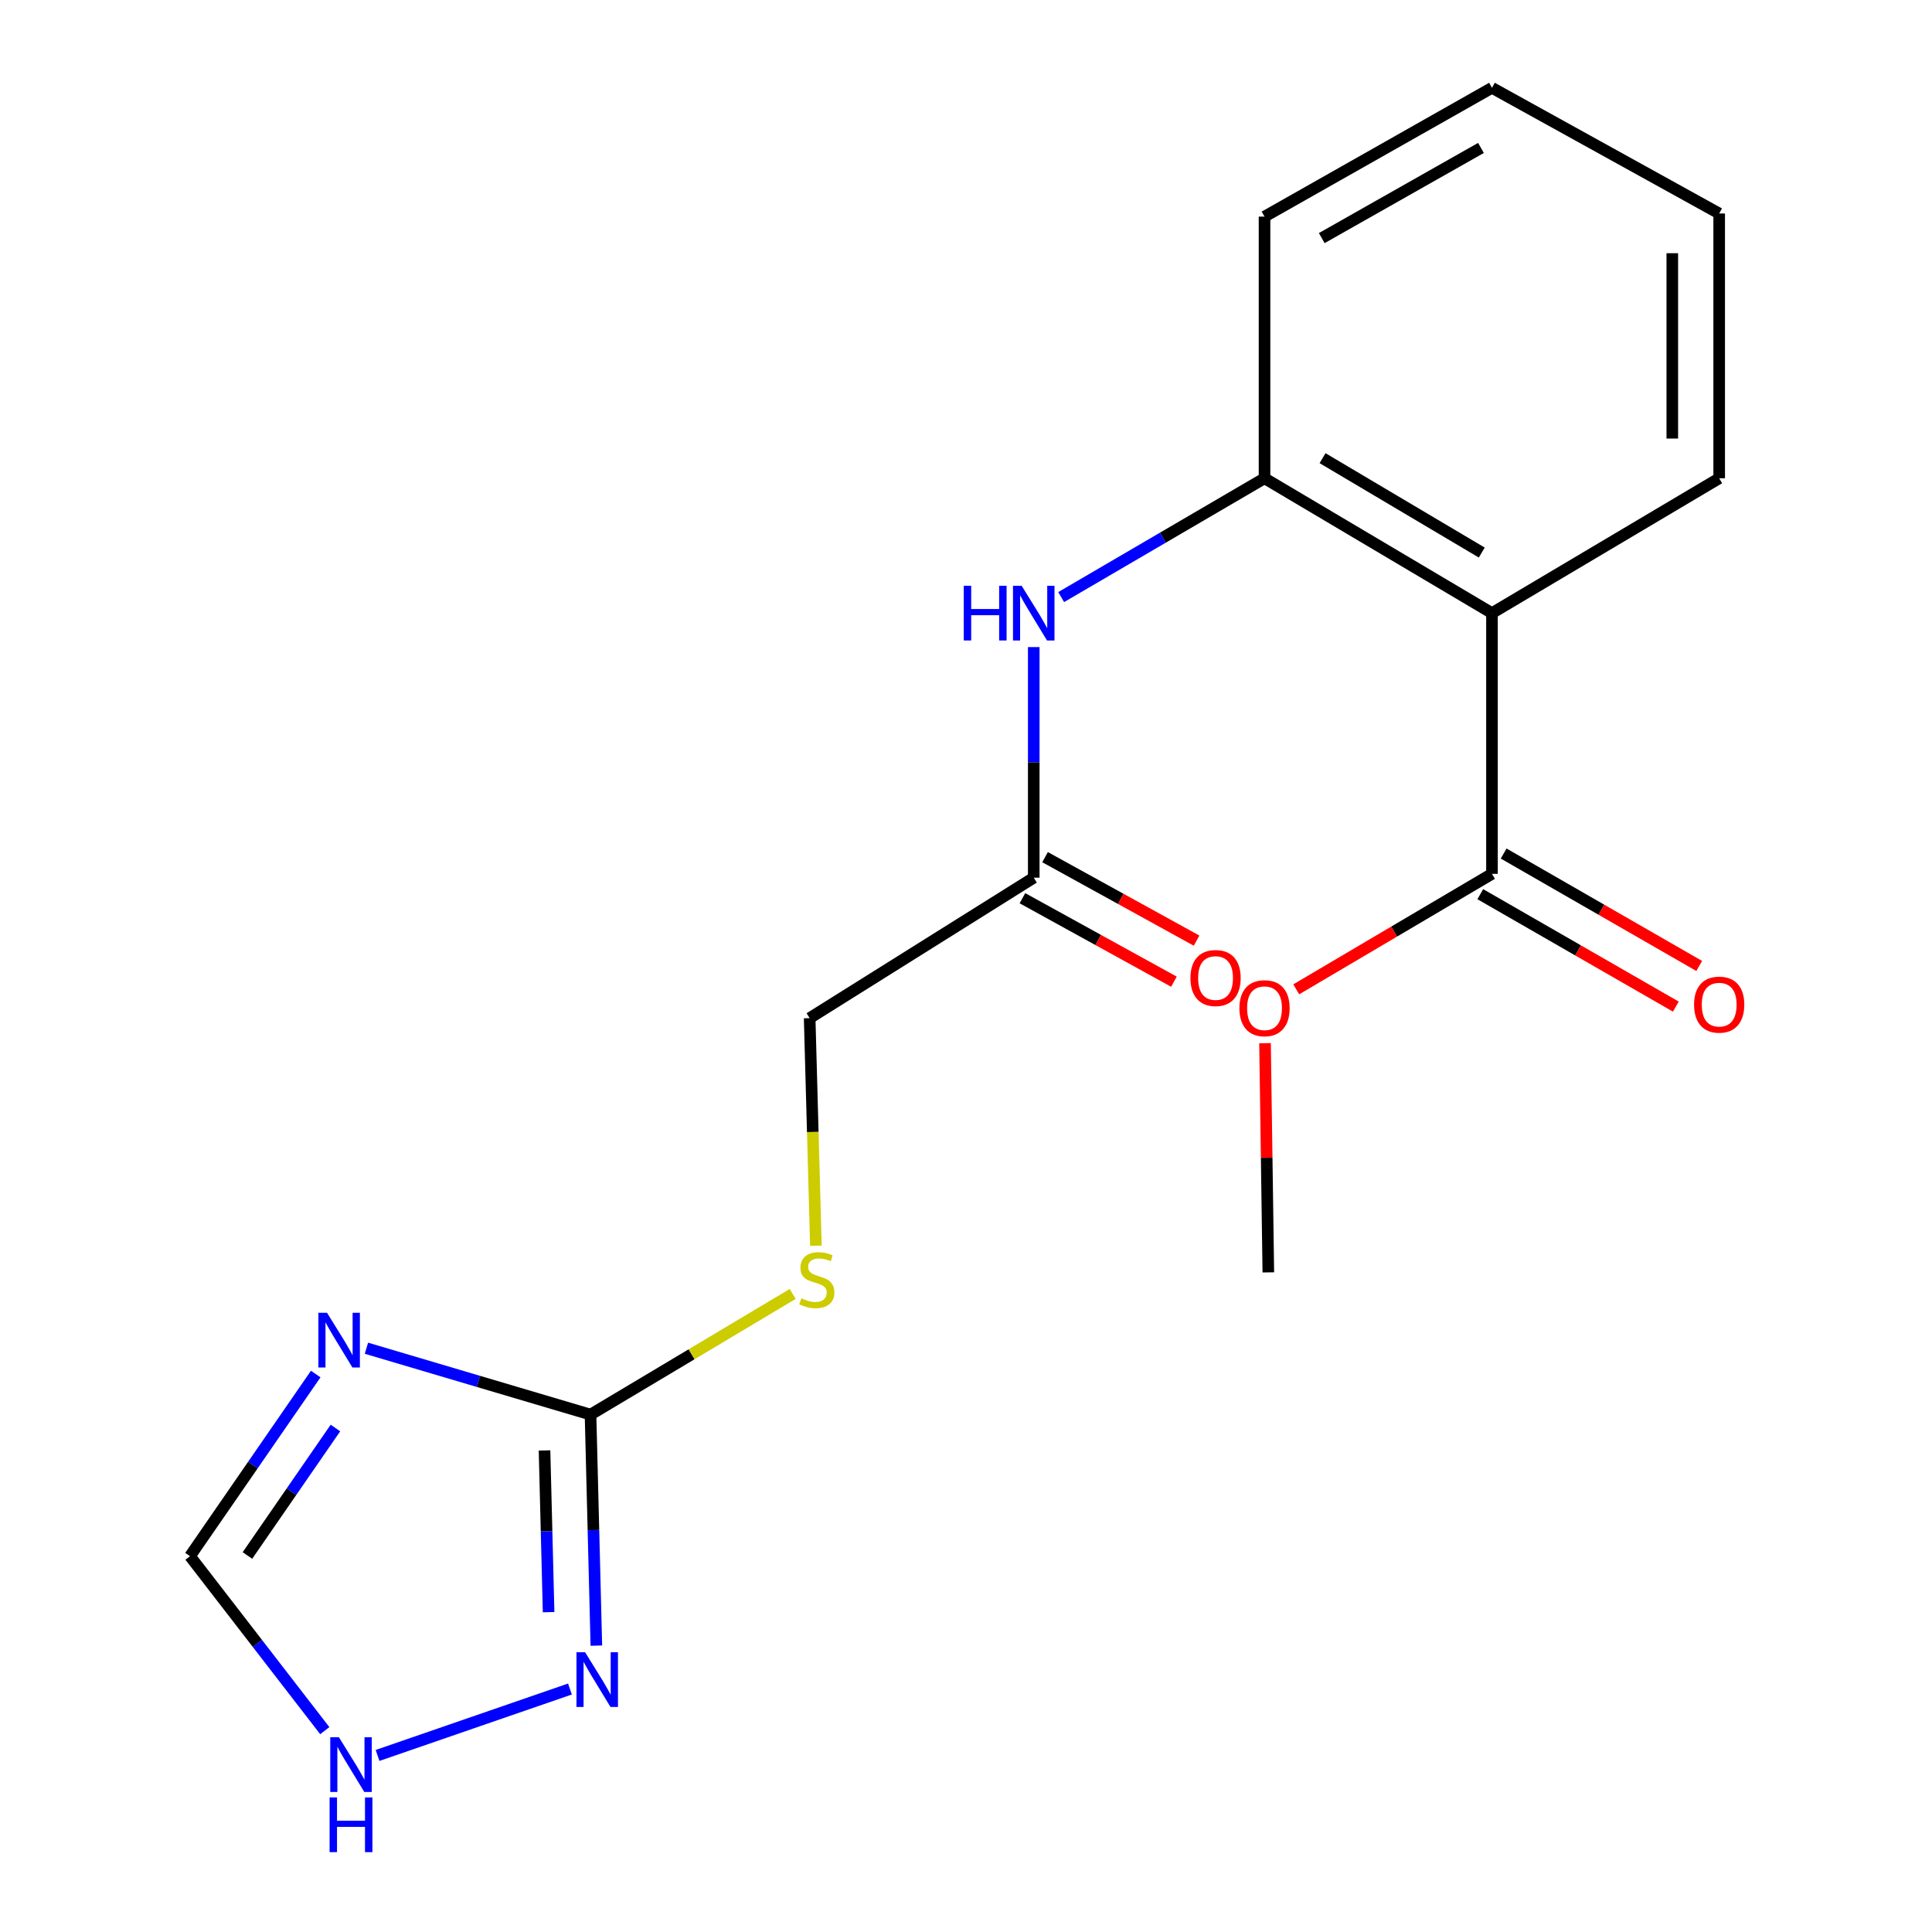 <?xml version='1.0' encoding='iso-8859-1'?>
<svg version='1.1' baseProfile='full'
              xmlns='http://www.w3.org/2000/svg'
                      xmlns:rdkit='http://www.rdkit.org/xml'
                      xmlns:xlink='http://www.w3.org/1999/xlink'
                  xml:space='preserve'
width='1000px' height='1000px' viewBox='0 0 1000 1000'>
<!-- END OF HEADER -->
<rect style='opacity:1.0;fill:#FFFFFF;stroke:none' width='1000' height='1000' x='0' y='0'> </rect>
<path class='bond-0' d='M 189.667,697.837 L 247.659,715.017' style='fill:none;fill-rule:evenodd;stroke:#0000FF;stroke-width:6px;stroke-linecap:butt;stroke-linejoin:miter;stroke-opacity:1' />
<path class='bond-0' d='M 247.659,715.017 L 305.651,732.196' style='fill:none;fill-rule:evenodd;stroke:#000000;stroke-width:6px;stroke-linecap:butt;stroke-linejoin:miter;stroke-opacity:1' />
<path class='bond-7' d='M 163.413,711.208 L 130.875,758.34' style='fill:none;fill-rule:evenodd;stroke:#0000FF;stroke-width:6px;stroke-linecap:butt;stroke-linejoin:miter;stroke-opacity:1' />
<path class='bond-7' d='M 130.875,758.34 L 98.335,805.472' style='fill:none;fill-rule:evenodd;stroke:#000000;stroke-width:6px;stroke-linecap:butt;stroke-linejoin:miter;stroke-opacity:1' />
<path class='bond-7' d='M 173.623,739.135 L 150.845,772.127' style='fill:none;fill-rule:evenodd;stroke:#0000FF;stroke-width:6px;stroke-linecap:butt;stroke-linejoin:miter;stroke-opacity:1' />
<path class='bond-7' d='M 150.845,772.127 L 128.068,805.12' style='fill:none;fill-rule:evenodd;stroke:#000000;stroke-width:6px;stroke-linecap:butt;stroke-linejoin:miter;stroke-opacity:1' />
<path class='bond-2' d='M 305.651,732.196 L 307.161,791.985' style='fill:none;fill-rule:evenodd;stroke:#000000;stroke-width:6px;stroke-linecap:butt;stroke-linejoin:miter;stroke-opacity:1' />
<path class='bond-2' d='M 307.161,791.985 L 308.672,851.774' style='fill:none;fill-rule:evenodd;stroke:#0000FF;stroke-width:6px;stroke-linecap:butt;stroke-linejoin:miter;stroke-opacity:1' />
<path class='bond-2' d='M 281.844,750.746 L 282.901,792.598' style='fill:none;fill-rule:evenodd;stroke:#000000;stroke-width:6px;stroke-linecap:butt;stroke-linejoin:miter;stroke-opacity:1' />
<path class='bond-2' d='M 282.901,792.598 L 283.958,834.45' style='fill:none;fill-rule:evenodd;stroke:#0000FF;stroke-width:6px;stroke-linecap:butt;stroke-linejoin:miter;stroke-opacity:1' />
<path class='bond-9' d='M 305.651,732.196 L 357.973,700.971' style='fill:none;fill-rule:evenodd;stroke:#000000;stroke-width:6px;stroke-linecap:butt;stroke-linejoin:miter;stroke-opacity:1' />
<path class='bond-9' d='M 357.973,700.971 L 410.294,669.745' style='fill:none;fill-rule:evenodd;stroke:#CCCC00;stroke-width:6px;stroke-linecap:butt;stroke-linejoin:miter;stroke-opacity:1' />
<path class='bond-1' d='M 772.242,317.35 L 654.516,247.552' style='fill:none;fill-rule:evenodd;stroke:#000000;stroke-width:6px;stroke-linecap:butt;stroke-linejoin:miter;stroke-opacity:1' />
<path class='bond-1' d='M 766.96,286.005 L 684.551,237.147' style='fill:none;fill-rule:evenodd;stroke:#000000;stroke-width:6px;stroke-linecap:butt;stroke-linejoin:miter;stroke-opacity:1' />
<path class='bond-4' d='M 772.242,317.35 L 772.242,452.306' style='fill:none;fill-rule:evenodd;stroke:#000000;stroke-width:6px;stroke-linecap:butt;stroke-linejoin:miter;stroke-opacity:1' />
<path class='bond-14' d='M 772.242,317.35 L 889.847,247.552' style='fill:none;fill-rule:evenodd;stroke:#000000;stroke-width:6px;stroke-linecap:butt;stroke-linejoin:miter;stroke-opacity:1' />
<path class='bond-19' d='M 295.006,874.235 L 195.42,908.614' style='fill:none;fill-rule:evenodd;stroke:#0000FF;stroke-width:6px;stroke-linecap:butt;stroke-linejoin:miter;stroke-opacity:1' />
<path class='bond-3' d='M 654.516,247.552 L 601.889,278.303' style='fill:none;fill-rule:evenodd;stroke:#000000;stroke-width:6px;stroke-linecap:butt;stroke-linejoin:miter;stroke-opacity:1' />
<path class='bond-3' d='M 601.889,278.303 L 549.263,309.053' style='fill:none;fill-rule:evenodd;stroke:#0000FF;stroke-width:6px;stroke-linecap:butt;stroke-linejoin:miter;stroke-opacity:1' />
<path class='bond-15' d='M 654.516,247.552 L 654.516,112.124' style='fill:none;fill-rule:evenodd;stroke:#000000;stroke-width:6px;stroke-linecap:butt;stroke-linejoin:miter;stroke-opacity:1' />
<path class='bond-10' d='M 766.195,462.826 L 816.801,491.92' style='fill:none;fill-rule:evenodd;stroke:#000000;stroke-width:6px;stroke-linecap:butt;stroke-linejoin:miter;stroke-opacity:1' />
<path class='bond-10' d='M 816.801,491.92 L 867.408,521.015' style='fill:none;fill-rule:evenodd;stroke:#FF0000;stroke-width:6px;stroke-linecap:butt;stroke-linejoin:miter;stroke-opacity:1' />
<path class='bond-10' d='M 778.29,441.787 L 828.897,470.882' style='fill:none;fill-rule:evenodd;stroke:#000000;stroke-width:6px;stroke-linecap:butt;stroke-linejoin:miter;stroke-opacity:1' />
<path class='bond-10' d='M 828.897,470.882 L 879.504,499.976' style='fill:none;fill-rule:evenodd;stroke:#FF0000;stroke-width:6px;stroke-linecap:butt;stroke-linejoin:miter;stroke-opacity:1' />
<path class='bond-13' d='M 772.242,452.306 L 721.588,482.193' style='fill:none;fill-rule:evenodd;stroke:#000000;stroke-width:6px;stroke-linecap:butt;stroke-linejoin:miter;stroke-opacity:1' />
<path class='bond-13' d='M 721.588,482.193 L 670.933,512.08' style='fill:none;fill-rule:evenodd;stroke:#FF0000;stroke-width:6px;stroke-linecap:butt;stroke-linejoin:miter;stroke-opacity:1' />
<path class='bond-5' d='M 535.064,334.933 L 535.064,394.611' style='fill:none;fill-rule:evenodd;stroke:#0000FF;stroke-width:6px;stroke-linecap:butt;stroke-linejoin:miter;stroke-opacity:1' />
<path class='bond-5' d='M 535.064,394.611 L 535.064,454.288' style='fill:none;fill-rule:evenodd;stroke:#000000;stroke-width:6px;stroke-linecap:butt;stroke-linejoin:miter;stroke-opacity:1' />
<path class='bond-6' d='M 168.11,895.788 L 133.223,850.63' style='fill:none;fill-rule:evenodd;stroke:#0000FF;stroke-width:6px;stroke-linecap:butt;stroke-linejoin:miter;stroke-opacity:1' />
<path class='bond-6' d='M 133.223,850.63 L 98.335,805.472' style='fill:none;fill-rule:evenodd;stroke:#000000;stroke-width:6px;stroke-linecap:butt;stroke-linejoin:miter;stroke-opacity:1' />
<path class='bond-8' d='M 535.064,454.288 L 419.077,526.984' style='fill:none;fill-rule:evenodd;stroke:#000000;stroke-width:6px;stroke-linecap:butt;stroke-linejoin:miter;stroke-opacity:1' />
<path class='bond-11' d='M 529.208,464.916 L 568.418,486.52' style='fill:none;fill-rule:evenodd;stroke:#000000;stroke-width:6px;stroke-linecap:butt;stroke-linejoin:miter;stroke-opacity:1' />
<path class='bond-11' d='M 568.418,486.52 L 607.627,508.125' style='fill:none;fill-rule:evenodd;stroke:#FF0000;stroke-width:6px;stroke-linecap:butt;stroke-linejoin:miter;stroke-opacity:1' />
<path class='bond-11' d='M 540.92,443.661 L 580.129,465.265' style='fill:none;fill-rule:evenodd;stroke:#000000;stroke-width:6px;stroke-linecap:butt;stroke-linejoin:miter;stroke-opacity:1' />
<path class='bond-11' d='M 580.129,465.265 L 619.339,486.87' style='fill:none;fill-rule:evenodd;stroke:#FF0000;stroke-width:6px;stroke-linecap:butt;stroke-linejoin:miter;stroke-opacity:1' />
<path class='bond-12' d='M 422.305,644.787 L 420.691,585.886' style='fill:none;fill-rule:evenodd;stroke:#CCCC00;stroke-width:6px;stroke-linecap:butt;stroke-linejoin:miter;stroke-opacity:1' />
<path class='bond-12' d='M 420.691,585.886 L 419.077,526.984' style='fill:none;fill-rule:evenodd;stroke:#000000;stroke-width:6px;stroke-linecap:butt;stroke-linejoin:miter;stroke-opacity:1' />
<path class='bond-16' d='M 654.777,539.947 L 655.631,599.265' style='fill:none;fill-rule:evenodd;stroke:#FF0000;stroke-width:6px;stroke-linecap:butt;stroke-linejoin:miter;stroke-opacity:1' />
<path class='bond-16' d='M 655.631,599.265 L 656.484,658.584' style='fill:none;fill-rule:evenodd;stroke:#000000;stroke-width:6px;stroke-linecap:butt;stroke-linejoin:miter;stroke-opacity:1' />
<path class='bond-20' d='M 889.847,247.552 L 889.847,110.506' style='fill:none;fill-rule:evenodd;stroke:#000000;stroke-width:6px;stroke-linecap:butt;stroke-linejoin:miter;stroke-opacity:1' />
<path class='bond-20' d='M 865.579,226.995 L 865.579,131.063' style='fill:none;fill-rule:evenodd;stroke:#000000;stroke-width:6px;stroke-linecap:butt;stroke-linejoin:miter;stroke-opacity:1' />
<path class='bond-18' d='M 654.516,112.124 L 772.242,45.455' style='fill:none;fill-rule:evenodd;stroke:#000000;stroke-width:6px;stroke-linecap:butt;stroke-linejoin:miter;stroke-opacity:1' />
<path class='bond-18' d='M 684.134,123.24 L 766.542,76.572' style='fill:none;fill-rule:evenodd;stroke:#000000;stroke-width:6px;stroke-linecap:butt;stroke-linejoin:miter;stroke-opacity:1' />
<path class='bond-17' d='M 889.847,110.506 L 772.242,45.455' style='fill:none;fill-rule:evenodd;stroke:#000000;stroke-width:6px;stroke-linecap:butt;stroke-linejoin:miter;stroke-opacity:1' />
<path  class='atom-0' d='M 169.274 679.491
L 178.554 694.491
Q 179.474 695.971, 180.954 698.651
Q 182.434 701.331, 182.514 701.491
L 182.514 679.491
L 186.274 679.491
L 186.274 707.811
L 182.394 707.811
L 172.434 691.411
Q 171.274 689.491, 170.034 687.291
Q 168.834 685.091, 168.474 684.411
L 168.474 707.811
L 164.794 707.811
L 164.794 679.491
L 169.274 679.491
' fill='#0000FF'/>
<path  class='atom-3' d='M 302.856 855.204
L 312.136 870.204
Q 313.056 871.684, 314.536 874.364
Q 316.016 877.044, 316.096 877.204
L 316.096 855.204
L 319.856 855.204
L 319.856 883.524
L 315.976 883.524
L 306.016 867.124
Q 304.856 865.204, 303.616 863.004
Q 302.416 860.804, 302.056 860.124
L 302.056 883.524
L 298.376 883.524
L 298.376 855.204
L 302.856 855.204
' fill='#0000FF'/>
<path  class='atom-6' d='M 498.844 303.19
L 502.684 303.19
L 502.684 315.23
L 517.164 315.23
L 517.164 303.19
L 521.004 303.19
L 521.004 331.51
L 517.164 331.51
L 517.164 318.43
L 502.684 318.43
L 502.684 331.51
L 498.844 331.51
L 498.844 303.19
' fill='#0000FF'/>
<path  class='atom-6' d='M 528.804 303.19
L 538.084 318.19
Q 539.004 319.67, 540.484 322.35
Q 541.964 325.03, 542.044 325.19
L 542.044 303.19
L 545.804 303.19
L 545.804 331.51
L 541.924 331.51
L 531.964 315.11
Q 530.804 313.19, 529.564 310.99
Q 528.364 308.79, 528.004 308.11
L 528.004 331.51
L 524.324 331.51
L 524.324 303.19
L 528.804 303.19
' fill='#0000FF'/>
<path  class='atom-7' d='M 175.422 899.196
L 184.702 914.196
Q 185.622 915.676, 187.102 918.356
Q 188.582 921.036, 188.662 921.196
L 188.662 899.196
L 192.422 899.196
L 192.422 927.516
L 188.542 927.516
L 178.582 911.116
Q 177.422 909.196, 176.182 906.996
Q 174.982 904.796, 174.622 904.116
L 174.622 927.516
L 170.942 927.516
L 170.942 899.196
L 175.422 899.196
' fill='#0000FF'/>
<path  class='atom-7' d='M 170.602 930.348
L 174.442 930.348
L 174.442 942.388
L 188.922 942.388
L 188.922 930.348
L 192.762 930.348
L 192.762 958.668
L 188.922 958.668
L 188.922 945.588
L 174.442 945.588
L 174.442 958.668
L 170.602 958.668
L 170.602 930.348
' fill='#0000FF'/>
<path  class='atom-10' d='M 414.784 672.011
Q 415.104 672.131, 416.424 672.691
Q 417.744 673.251, 419.184 673.611
Q 420.664 673.931, 422.104 673.931
Q 424.784 673.931, 426.344 672.651
Q 427.904 671.331, 427.904 669.051
Q 427.904 667.491, 427.104 666.531
Q 426.344 665.571, 425.144 665.051
Q 423.944 664.531, 421.944 663.931
Q 419.424 663.171, 417.904 662.451
Q 416.424 661.731, 415.344 660.211
Q 414.304 658.691, 414.304 656.131
Q 414.304 652.571, 416.704 650.371
Q 419.144 648.171, 423.944 648.171
Q 427.224 648.171, 430.944 649.731
L 430.024 652.811
Q 426.624 651.411, 424.064 651.411
Q 421.304 651.411, 419.784 652.571
Q 418.264 653.691, 418.304 655.651
Q 418.304 657.171, 419.064 658.091
Q 419.864 659.011, 420.984 659.531
Q 422.144 660.051, 424.064 660.651
Q 426.624 661.451, 428.144 662.251
Q 429.664 663.051, 430.744 664.691
Q 431.864 666.291, 431.864 669.051
Q 431.864 672.971, 429.224 675.091
Q 426.624 677.171, 422.264 677.171
Q 419.744 677.171, 417.824 676.611
Q 415.944 676.091, 413.704 675.171
L 414.784 672.011
' fill='#CCCC00'/>
<path  class='atom-11' d='M 876.847 519.999
Q 876.847 513.199, 880.207 509.399
Q 883.567 505.599, 889.847 505.599
Q 896.127 505.599, 899.487 509.399
Q 902.847 513.199, 902.847 519.999
Q 902.847 526.879, 899.447 530.799
Q 896.047 534.679, 889.847 534.679
Q 883.607 534.679, 880.207 530.799
Q 876.847 526.919, 876.847 519.999
M 889.847 531.479
Q 894.167 531.479, 896.487 528.599
Q 898.847 525.679, 898.847 519.999
Q 898.847 514.439, 896.487 511.639
Q 894.167 508.799, 889.847 508.799
Q 885.527 508.799, 883.167 511.599
Q 880.847 514.399, 880.847 519.999
Q 880.847 525.719, 883.167 528.599
Q 885.527 531.479, 889.847 531.479
' fill='#FF0000'/>
<path  class='atom-12' d='M 616.169 506.221
Q 616.169 499.421, 619.529 495.621
Q 622.889 491.821, 629.169 491.821
Q 635.449 491.821, 638.809 495.621
Q 642.169 499.421, 642.169 506.221
Q 642.169 513.101, 638.769 517.021
Q 635.369 520.901, 629.169 520.901
Q 622.929 520.901, 619.529 517.021
Q 616.169 513.141, 616.169 506.221
M 629.169 517.701
Q 633.489 517.701, 635.809 514.821
Q 638.169 511.901, 638.169 506.221
Q 638.169 500.661, 635.809 497.861
Q 633.489 495.021, 629.169 495.021
Q 624.849 495.021, 622.489 497.821
Q 620.169 500.621, 620.169 506.221
Q 620.169 511.941, 622.489 514.821
Q 624.849 517.701, 629.169 517.701
' fill='#FF0000'/>
<path  class='atom-14' d='M 641.516 521.846
Q 641.516 515.046, 644.876 511.246
Q 648.236 507.446, 654.516 507.446
Q 660.796 507.446, 664.156 511.246
Q 667.516 515.046, 667.516 521.846
Q 667.516 528.726, 664.116 532.646
Q 660.716 536.526, 654.516 536.526
Q 648.276 536.526, 644.876 532.646
Q 641.516 528.766, 641.516 521.846
M 654.516 533.326
Q 658.836 533.326, 661.156 530.446
Q 663.516 527.526, 663.516 521.846
Q 663.516 516.286, 661.156 513.486
Q 658.836 510.646, 654.516 510.646
Q 650.196 510.646, 647.836 513.446
Q 645.516 516.246, 645.516 521.846
Q 645.516 527.566, 647.836 530.446
Q 650.196 533.326, 654.516 533.326
' fill='#FF0000'/>
</svg>
